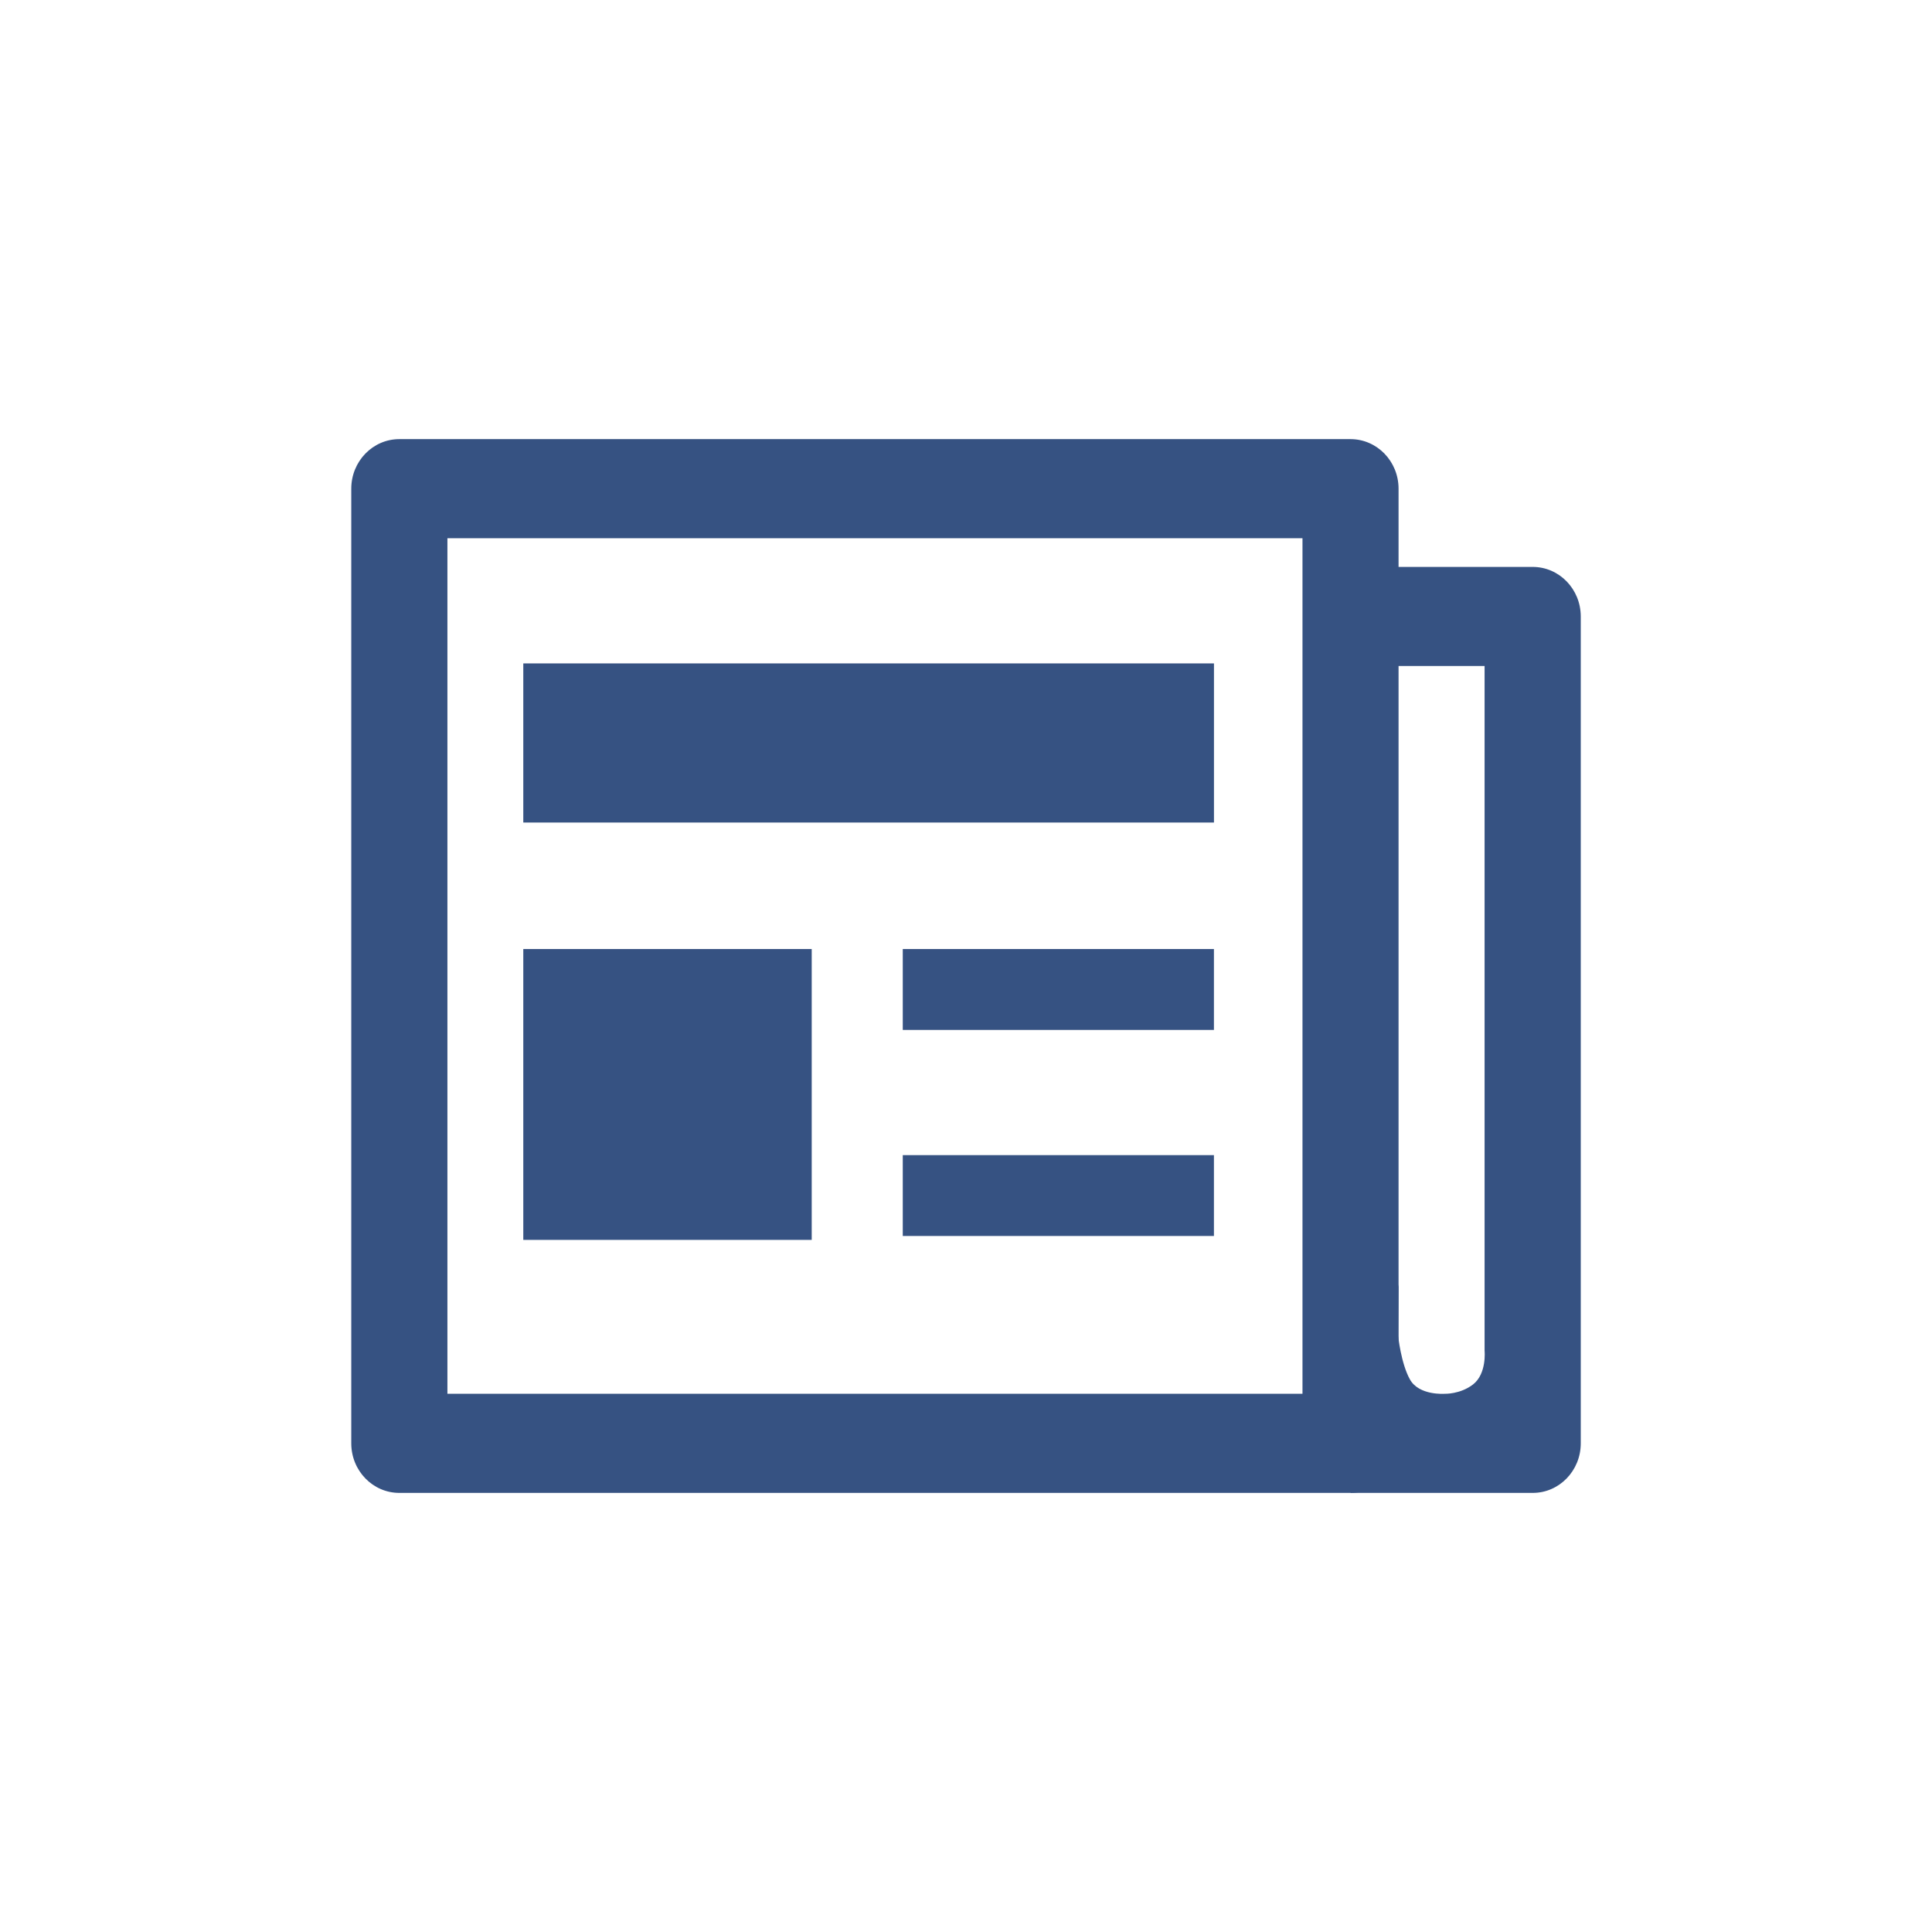<?xml version="1.0" encoding="utf-8"?>
<!-- Generator: Adobe Illustrator 15.0.0, SVG Export Plug-In . SVG Version: 6.00 Build 0)  -->
<!DOCTYPE svg PUBLIC "-//W3C//DTD SVG 1.1//EN" "http://www.w3.org/Graphics/SVG/1.1/DTD/svg11.dtd">
<svg version="1.1" id="Layer_1" xmlns="http://www.w3.org/2000/svg" xmlns:xlink="http://www.w3.org/1999/xlink" x="0px" y="0px"
	 width="55px" height="55px" viewBox="0 0 55 55" enable-background="new 0 0 55 55" xml:space="preserve">
<g>
	<g>
		<path fill="#365282" d="M38.447,42.5H11.369C10.613,42.5,10,41.869,10,41.089V13.912c0-0.779,0.612-1.411,1.368-1.411h27.077
			c0.757,0,1.369,0.632,1.369,1.411V41.09C39.814,41.869,39.203,42.5,38.447,42.5z M12.737,39.678h24.342V15.322H12.737V39.678z"/>
	</g>
	<g>
		<path fill="#365282" d="M43.632,16.139h-5.187v2.821h3.818v19.493c0,0,0.066,0.652-0.328,0.959
			c-0.367,0.283-0.808,0.266-0.808,0.266s-0.731,0.057-0.989-0.408c-0.255-0.455-0.336-1.242-0.336-1.242l0.012-1.463L38.447,42.5
			h5.186c0.756,0,1.368-0.632,1.368-1.411v-23.54C45,16.77,44.389,16.139,43.632,16.139z"/>
	</g>
	<g>
		<rect x="14.897" y="18.886" fill="#365282" width="19.662" height="4.53"/>
	</g>
	<g>
		<rect x="14.897" y="27.017" fill="#365282" width="8.211" height="8.28"/>
	</g>
	<g>
		<rect x="25.7" y="27.017" fill="#365282" width="8.858" height="2.303"/>
	</g>
	<g>
		<rect x="25.7" y="32.884" fill="#365282" width="8.858" height="2.302"/>
	</g>
</g>
</svg>
